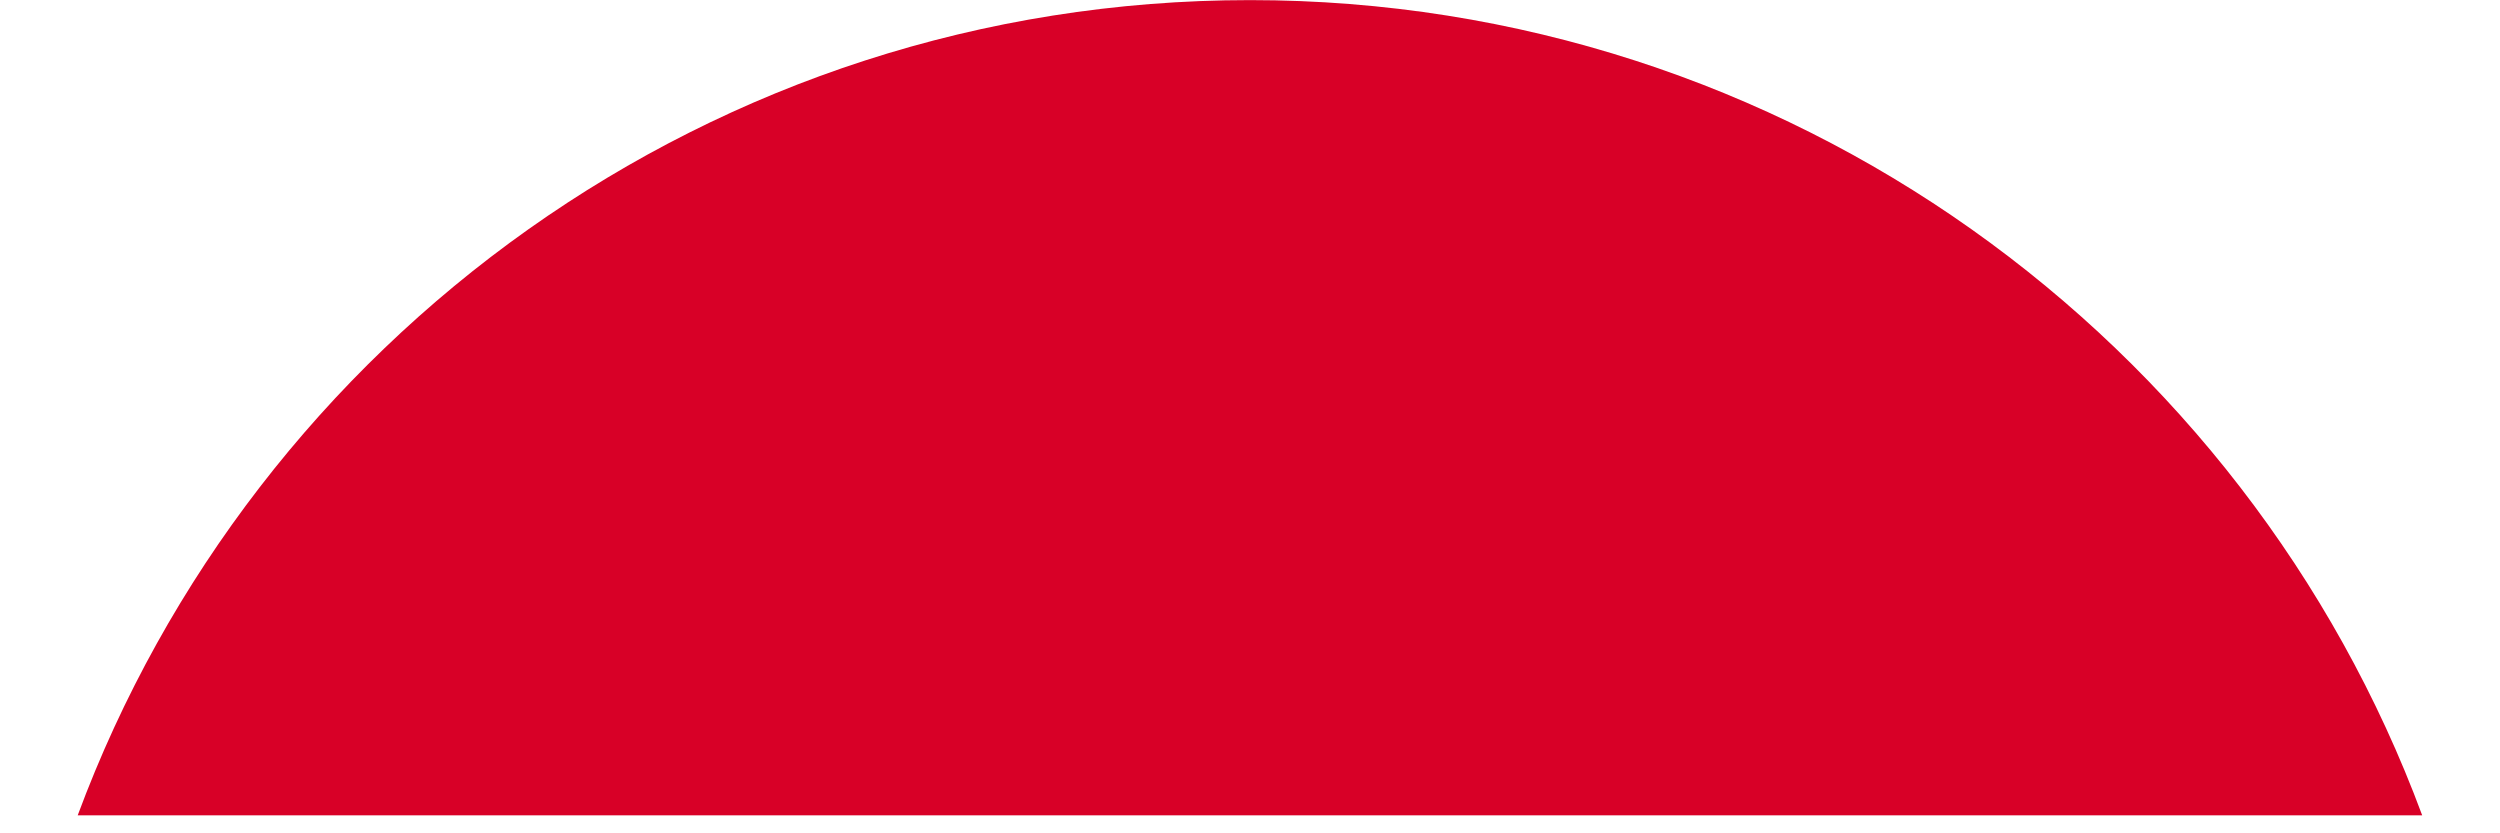 <svg xmlns="http://www.w3.org/2000/svg" width="24" height="8" viewBox="0 0 24 8" fill="none"><path d="M0.746 7.827H23.253C21.558 3.257 17.159 0.001 12 0.001C6.84 0.001 2.442 3.257 0.746 7.827Z" fill="#D80027"></path></svg>